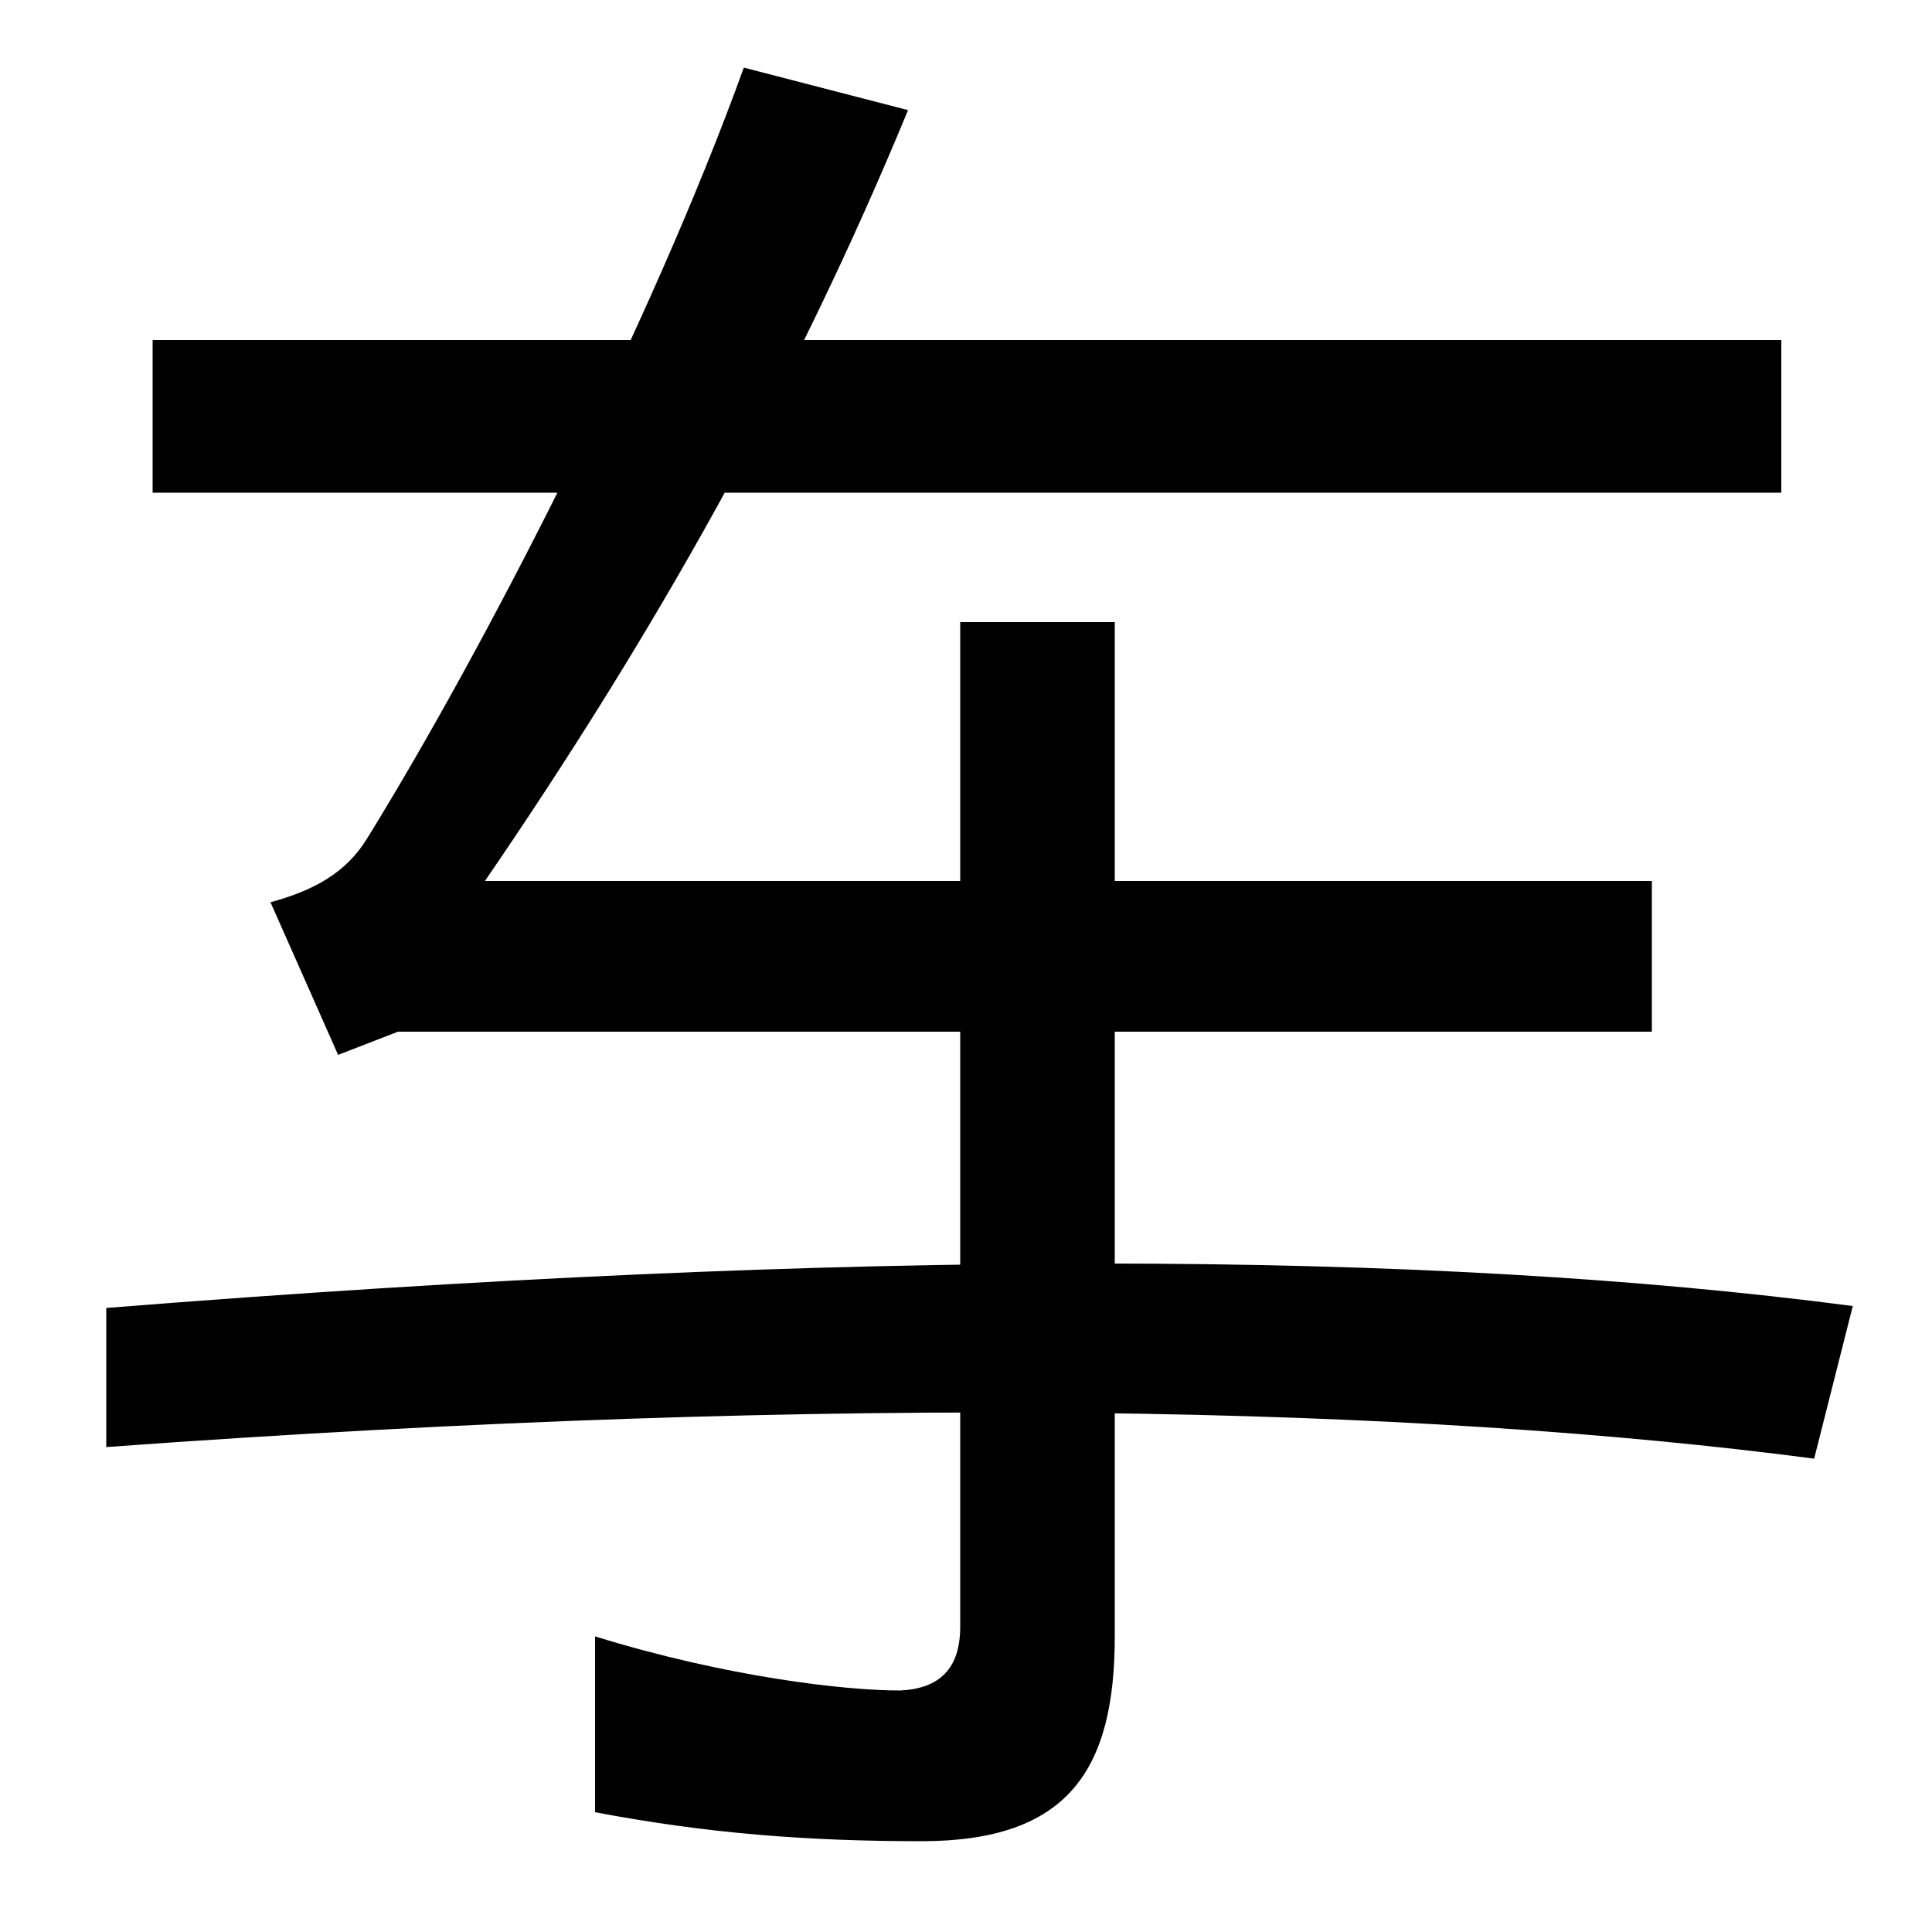 <svg xmlns="http://www.w3.org/2000/svg" width="1000" height="1000"><path d="M140 413 175 334 206 346H855V424H251C338 551 411 680 470 823L385 845C337 712 250 543 190 446C179 428 162 419 140 413ZM939 125 959 204C738 233 444 234 55 203V131C439 159 734 152 939 125ZM577 33V558H497V38C497 16 486 6 466 5C437 5 376 12 308 33V-58C366 -69 418 -73 477 -73C553 -73 577 -36 577 33ZM79 625H922V704H79Z" transform="translate(0, 880) scale(1,-1)" /></svg>